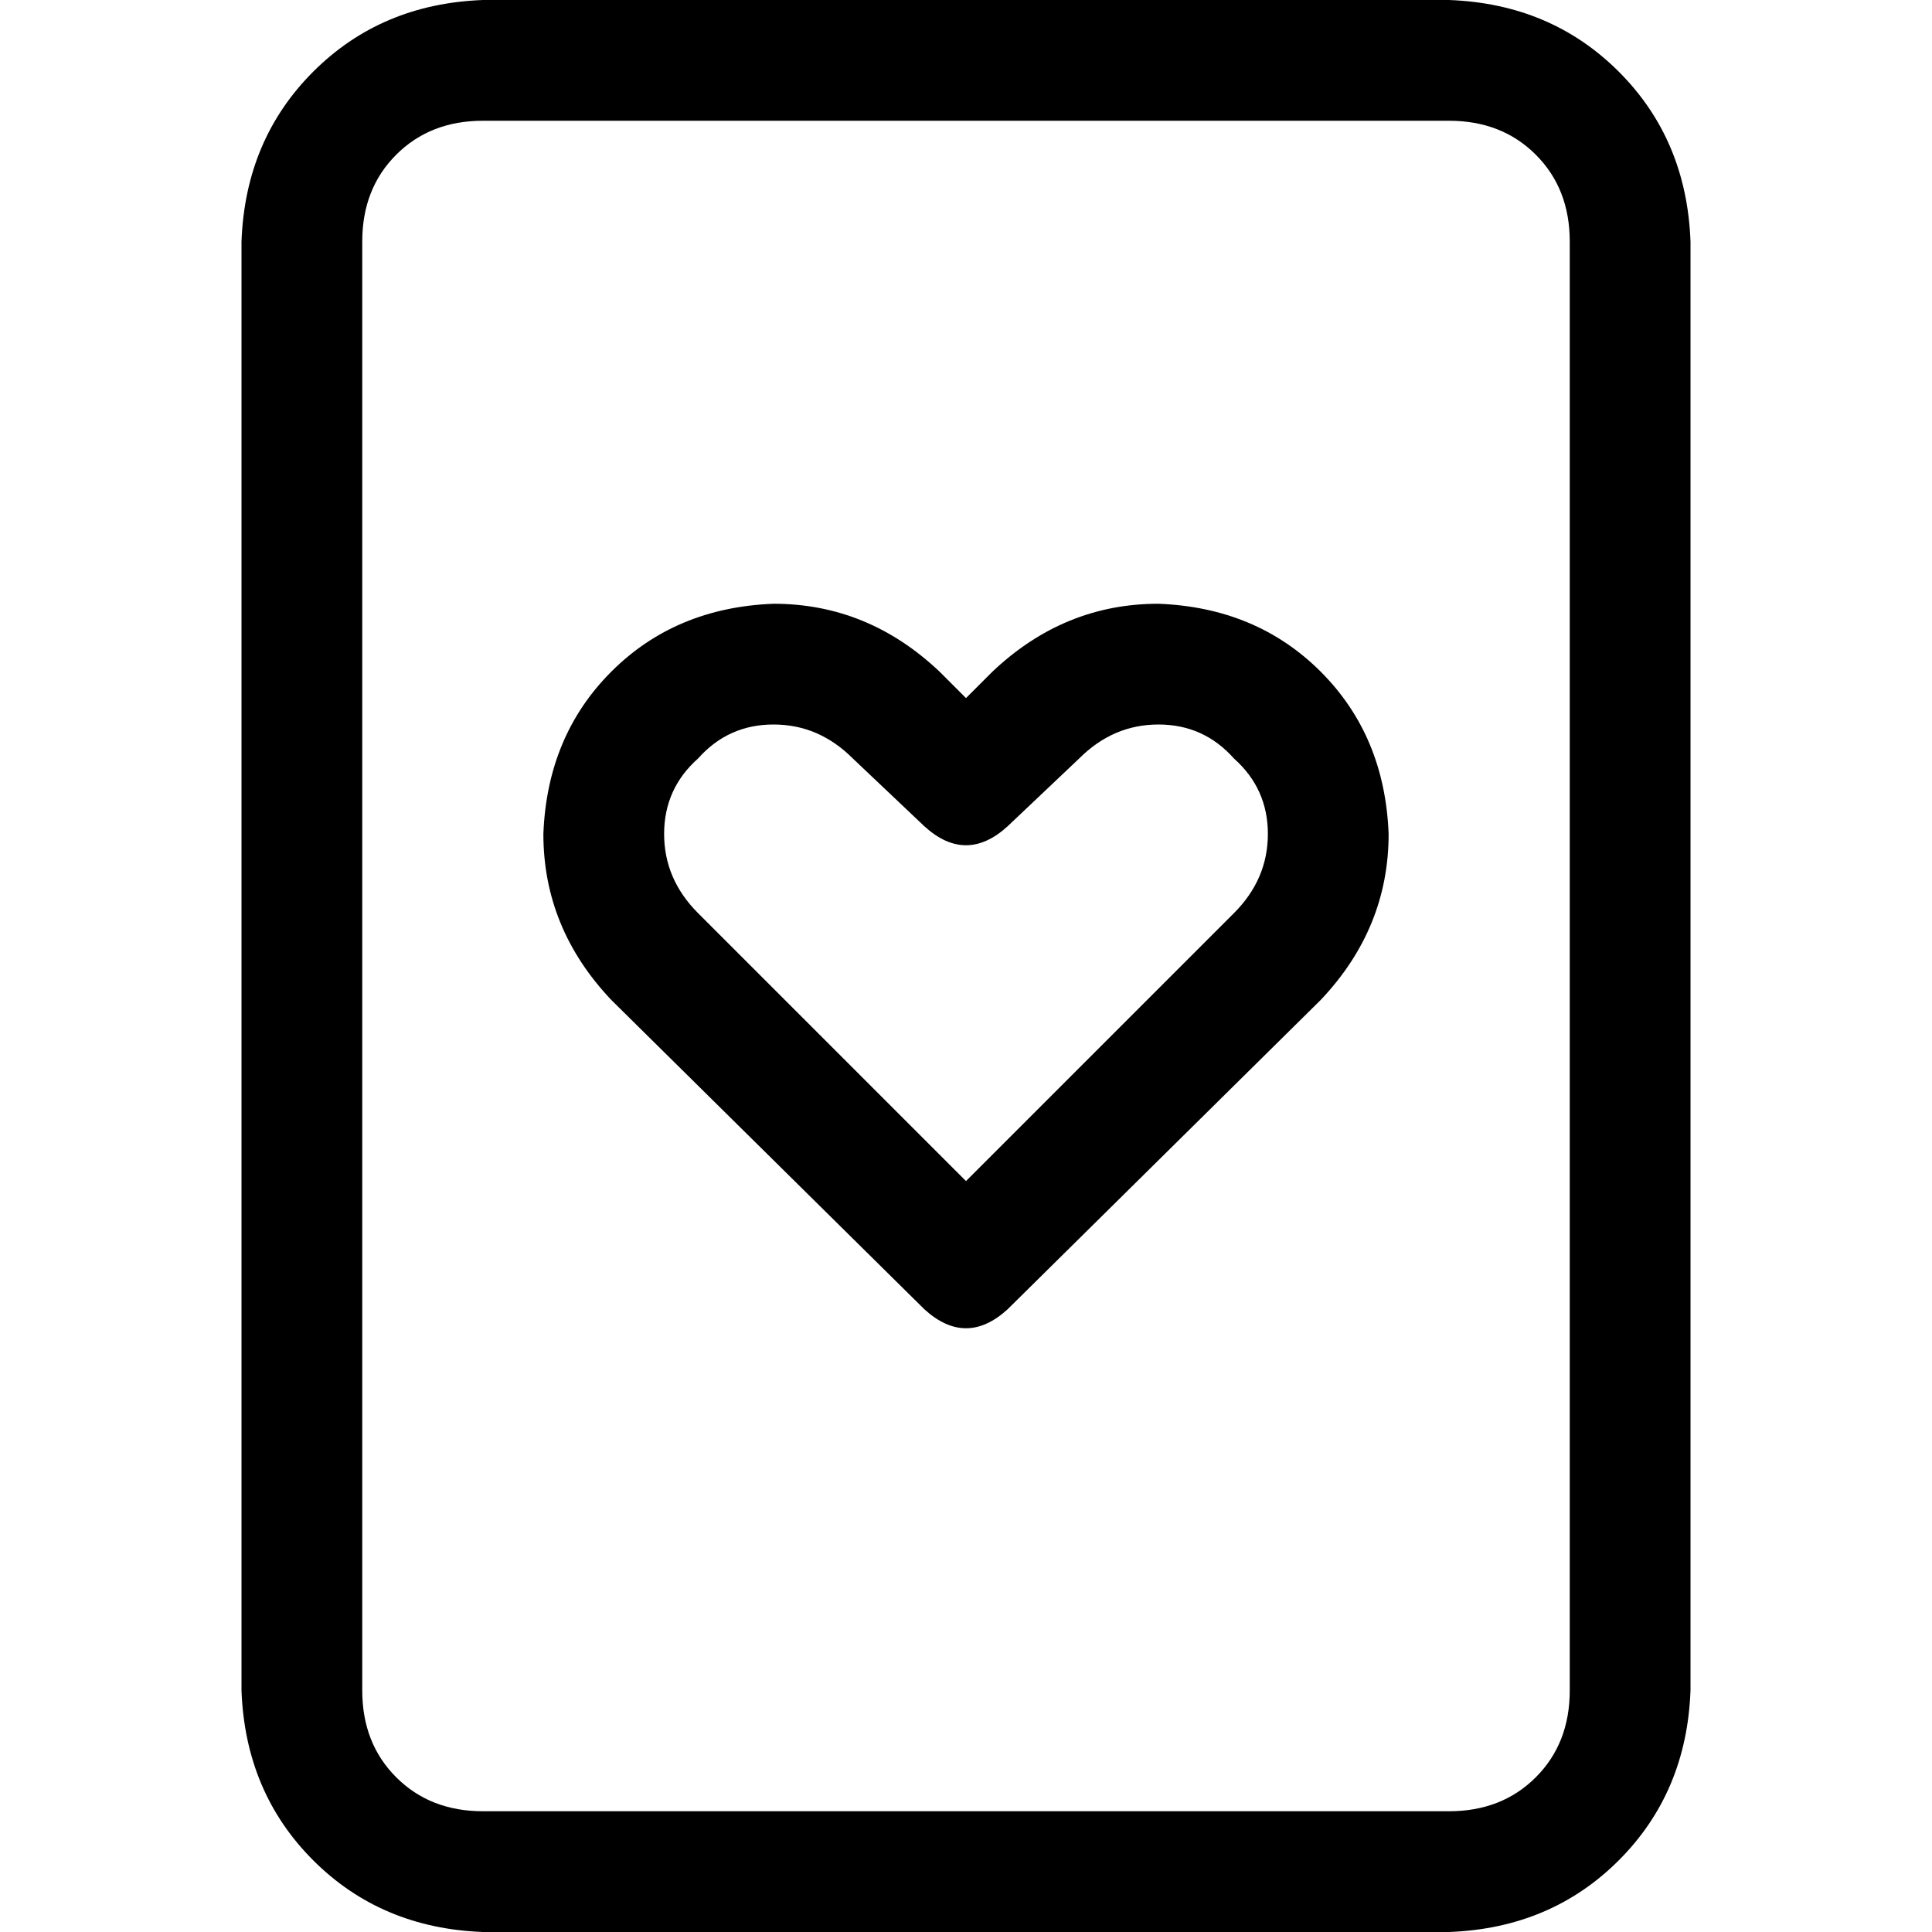 <svg xmlns="http://www.w3.org/2000/svg" viewBox="0 0 512 512">
  <path d="M 128 32 Q 114 32 105 41 L 105 41 L 105 41 Q 96 50 96 64 L 96 448 L 96 448 Q 96 462 105 471 Q 114 480 128 480 L 384 480 L 384 480 Q 398 480 407 471 Q 416 462 416 448 L 416 64 L 416 64 Q 416 50 407 41 Q 398 32 384 32 L 128 32 L 128 32 Z M 64 64 Q 65 37 83 19 L 83 19 L 83 19 Q 101 1 128 0 L 384 0 L 384 0 Q 411 1 429 19 Q 447 37 448 64 L 448 448 L 448 448 Q 447 475 429 493 Q 411 511 384 512 L 128 512 L 128 512 Q 101 511 83 493 Q 65 475 64 448 L 64 64 L 64 64 Z M 176 221 Q 176 233 185 242 L 256 313 L 256 313 L 327 242 L 327 242 Q 336 233 336 221 Q 336 209 327 201 Q 319 192 307 192 Q 295 192 286 201 L 267 219 L 267 219 Q 256 229 245 219 L 226 201 L 226 201 Q 217 192 205 192 Q 193 192 185 201 Q 176 209 176 221 L 176 221 Z M 205 160 Q 230 160 249 178 L 256 185 L 256 185 L 263 178 L 263 178 Q 282 160 307 160 Q 333 161 350 178 Q 367 195 368 221 Q 368 246 350 265 L 267 347 L 267 347 Q 256 357 245 347 L 162 265 L 162 265 Q 144 246 144 221 Q 145 195 162 178 Q 179 161 205 160 L 205 160 Z" />
</svg>